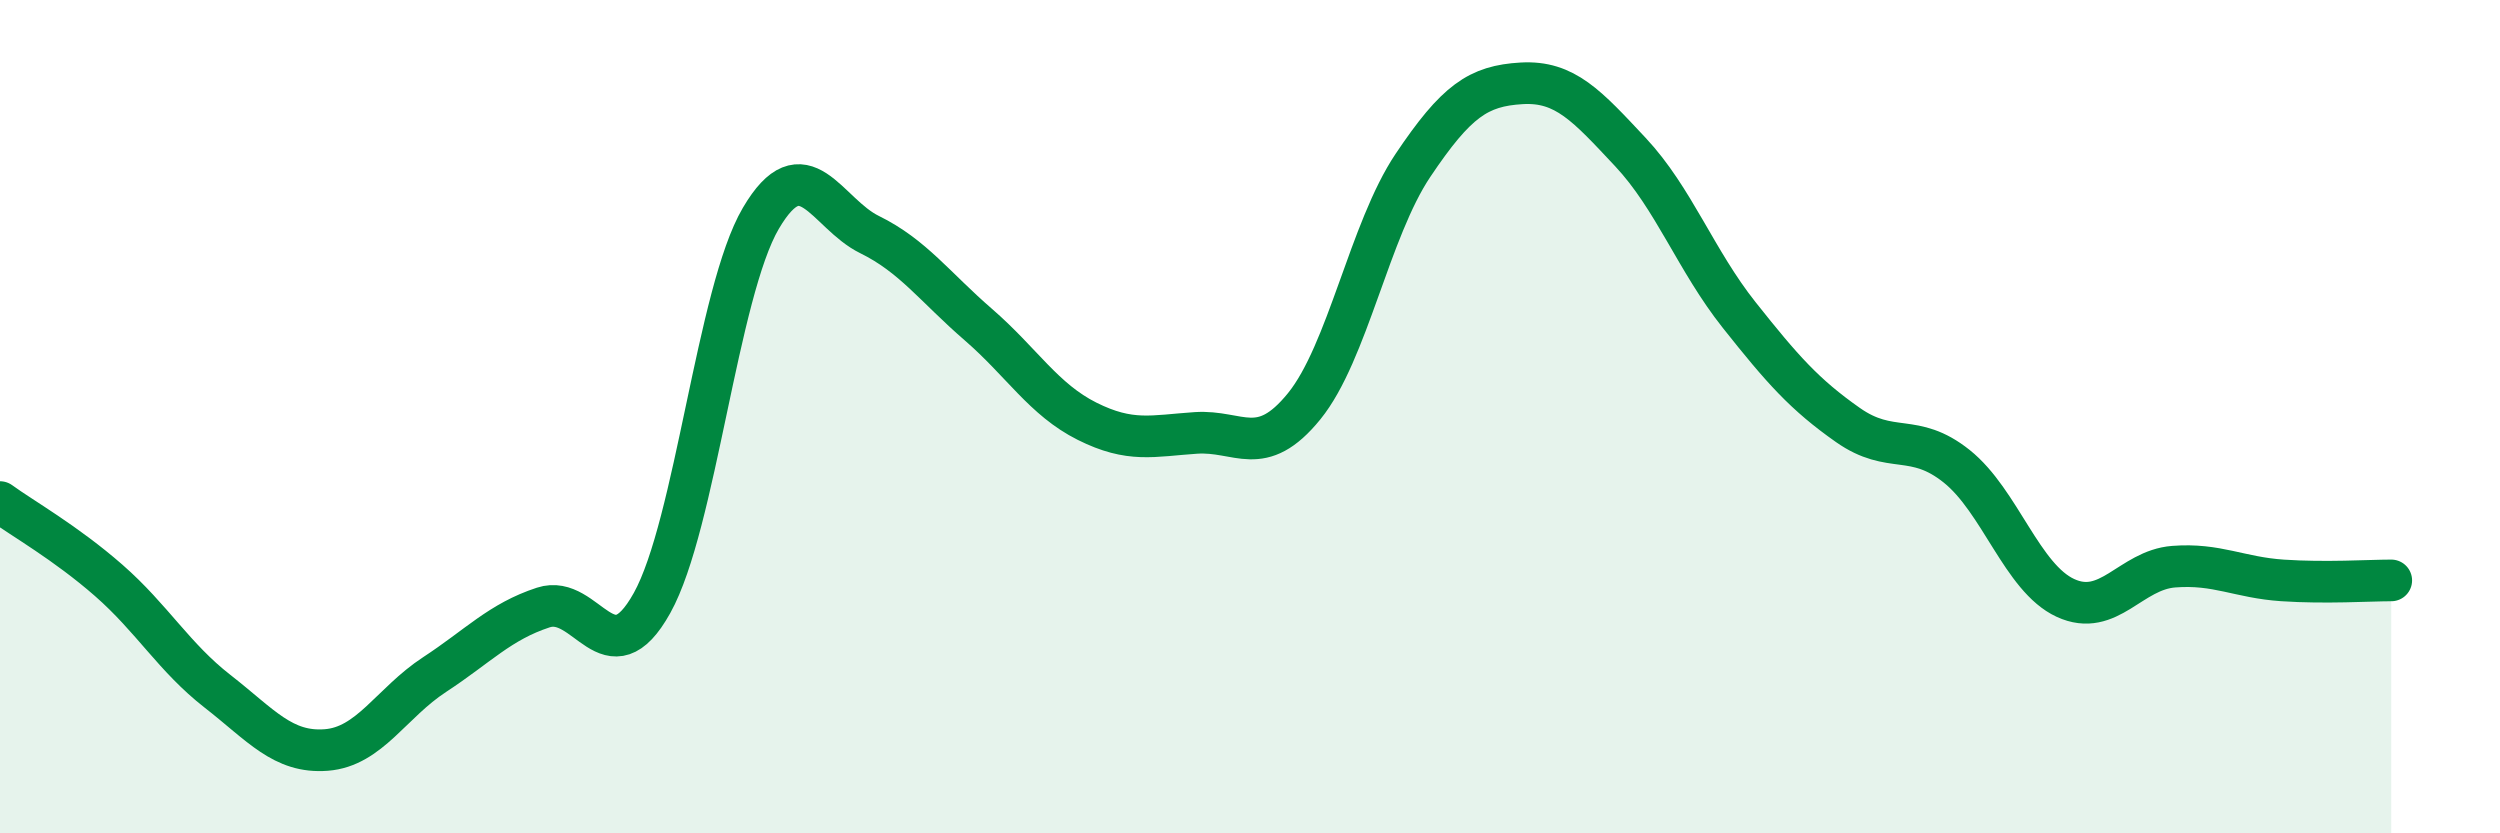 
    <svg width="60" height="20" viewBox="0 0 60 20" xmlns="http://www.w3.org/2000/svg">
      <path
        d="M 0,12.05 C 0.52,12.43 1.57,13.02 2.61,13.93 C 3.65,14.84 4.18,15.78 5.22,16.59 C 6.26,17.4 6.79,18.08 7.83,18 C 8.87,17.92 9.39,16.87 10.43,16.19 C 11.47,15.51 12,14.92 13.04,14.58 C 14.08,14.24 14.61,16.34 15.65,14.47 C 16.69,12.6 17.22,7.01 18.26,5.24 C 19.3,3.47 19.83,5.12 20.87,5.63 C 21.91,6.14 22.44,6.89 23.48,7.79 C 24.52,8.69 25.05,9.59 26.09,10.11 C 27.13,10.63 27.66,10.46 28.7,10.39 C 29.74,10.32 30.26,11.03 31.3,9.75 C 32.34,8.47 32.87,5.52 33.91,3.97 C 34.95,2.42 35.48,2.06 36.52,2 C 37.56,1.94 38.09,2.54 39.13,3.65 C 40.17,4.76 40.7,6.25 41.74,7.56 C 42.78,8.87 43.31,9.47 44.35,10.2 C 45.39,10.93 45.92,10.36 46.96,11.19 C 48,12.02 48.53,13.87 49.57,14.35 C 50.61,14.83 51.13,13.68 52.17,13.6 C 53.21,13.52 53.74,13.86 54.78,13.93 C 55.82,14 56.87,13.93 57.39,13.93L57.39 20L0 20Z"
        fill="#008740"
        opacity="0.1"
        stroke-linecap="round"
        stroke-linejoin="round"
      />
      <path
        d="M 0,12.05 C 0.52,12.43 1.57,13.02 2.61,13.93 C 3.65,14.84 4.18,15.78 5.22,16.59 C 6.26,17.4 6.79,18.08 7.83,18 C 8.87,17.92 9.39,16.87 10.43,16.19 C 11.47,15.51 12,14.92 13.04,14.58 C 14.08,14.24 14.61,16.34 15.65,14.47 C 16.69,12.6 17.22,7.01 18.26,5.24 C 19.3,3.47 19.83,5.12 20.87,5.63 C 21.91,6.14 22.44,6.89 23.48,7.79 C 24.52,8.69 25.05,9.59 26.09,10.11 C 27.13,10.63 27.66,10.46 28.7,10.39 C 29.74,10.32 30.26,11.03 31.3,9.75 C 32.34,8.47 32.87,5.52 33.91,3.97 C 34.95,2.42 35.48,2.06 36.52,2 C 37.56,1.94 38.09,2.54 39.13,3.65 C 40.17,4.76 40.7,6.25 41.74,7.56 C 42.78,8.87 43.31,9.47 44.35,10.2 C 45.39,10.93 45.92,10.36 46.96,11.19 C 48,12.02 48.53,13.87 49.57,14.35 C 50.61,14.83 51.13,13.68 52.17,13.6 C 53.21,13.52 53.74,13.86 54.78,13.93 C 55.82,14 56.87,13.93 57.39,13.93"
        stroke="#008740"
        stroke-width="1"
        fill="none"
        stroke-linecap="round"
        stroke-linejoin="round"
      />
    </svg>
  